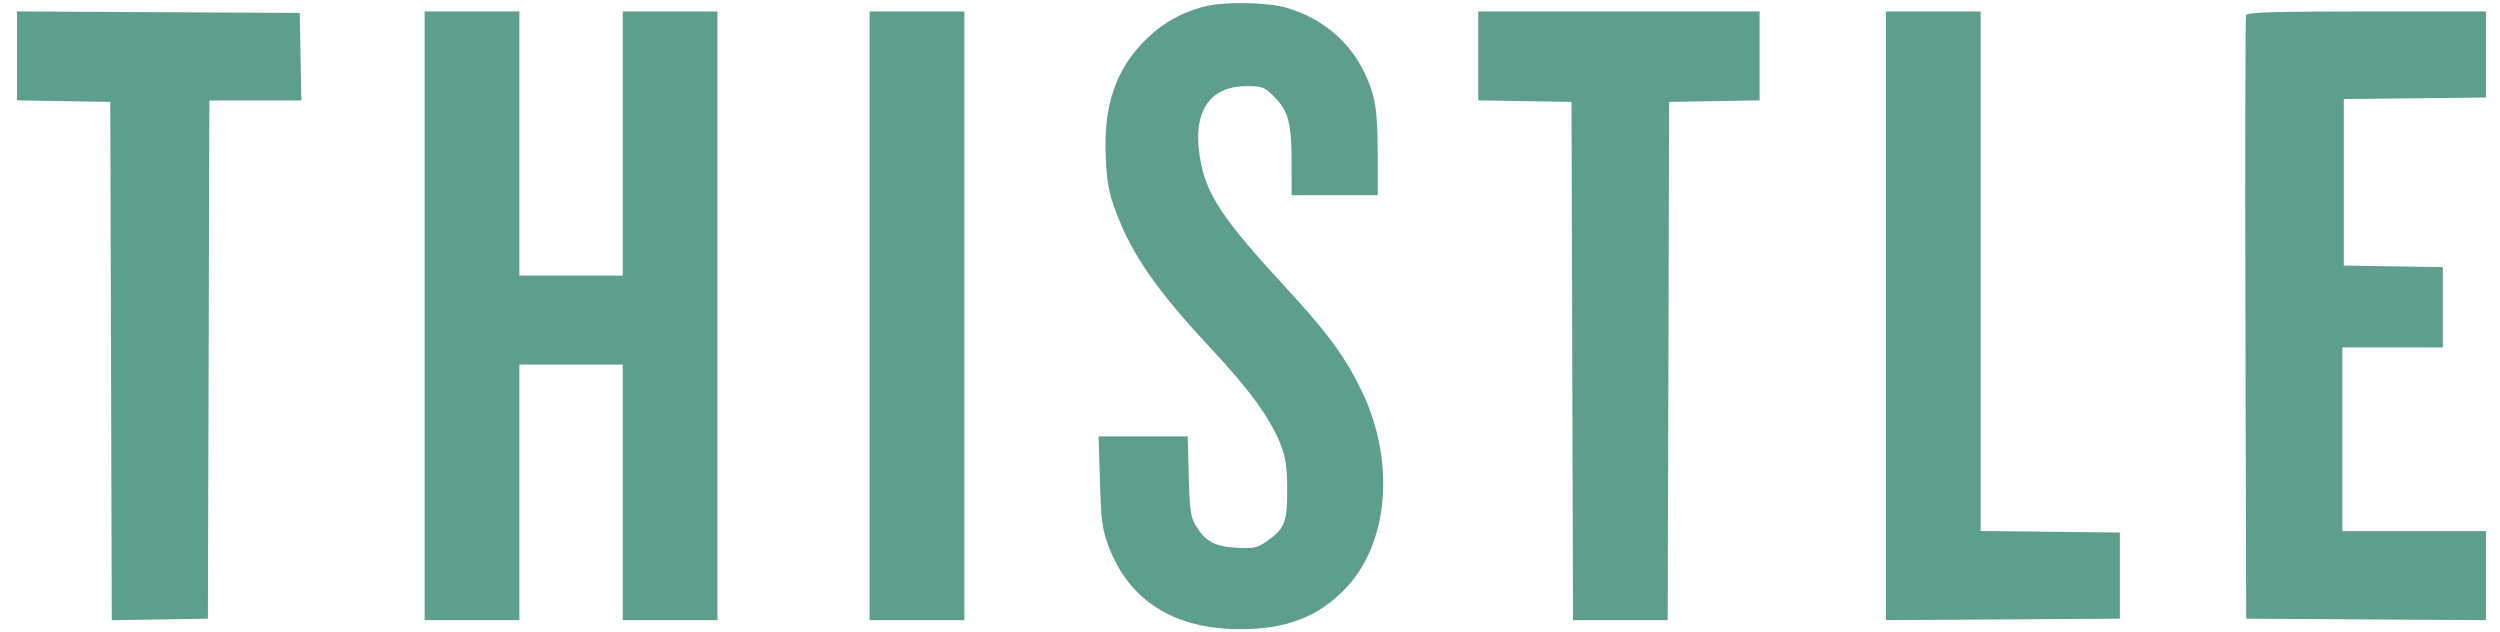 <svg width="95" height="24" viewBox="0 0 95 24" fill="none" xmlns="http://www.w3.org/2000/svg">
<g clip-path="url(#clip0_6605_2658)">
<path fill-rule="evenodd" clip-rule="evenodd" d="M45.688 0.267C44.83 0.504 44.143 0.903 43.518 1.527C42.395 2.648 41.934 4.007 42.017 5.943C42.06 6.935 42.128 7.303 42.405 8.047C43.013 9.681 43.959 11.041 46.029 13.255C47.476 14.803 48.27 15.896 48.658 16.876C48.859 17.386 48.909 17.726 48.913 18.619C48.919 19.856 48.816 20.102 48.09 20.6C47.771 20.819 47.614 20.85 46.985 20.815C46.16 20.77 45.788 20.564 45.427 19.952C45.244 19.641 45.203 19.341 45.171 18.082L45.134 16.582H43.44H41.747L41.798 18.3C41.842 19.786 41.886 20.116 42.12 20.743C42.898 22.821 44.611 23.906 47.118 23.909C48.88 23.912 50.089 23.447 51.126 22.367C52.769 20.657 53.033 17.556 51.761 14.891C51.146 13.603 50.47 12.674 48.96 11.037C46.408 8.271 45.821 7.385 45.591 5.947C45.318 4.239 45.963 3.274 47.377 3.273C47.972 3.273 48.045 3.302 48.428 3.684C48.958 4.215 49.081 4.683 49.081 6.191L49.082 7.418H50.718H52.355L52.352 5.864C52.349 4.159 52.266 3.642 51.855 2.773C51.296 1.591 50.274 0.724 48.959 0.315C48.182 0.073 46.482 0.048 45.688 0.267ZM0.646 2.124V3.813L2.418 3.843L4.191 3.873L4.219 13.721L4.247 23.569L6.073 23.539L7.9 23.509L7.928 13.664L7.956 3.818H9.703H11.451L11.421 2.155L11.391 0.491L6.018 0.463L0.646 0.434V2.124ZM16.136 12V23.564H17.936H19.736V18.709V13.855H21.7H23.664V18.709V23.564H25.464H27.264V12V0.436H25.464H23.664V5.455V10.473H21.7H19.736V5.455V0.436H17.936H16.136V12ZM33.045 12V23.564H34.846H36.645V12V0.436H34.846H33.045V12ZM56.173 2.125V3.813L57.946 3.843L59.718 3.873L59.746 13.718L59.774 23.564H61.573H63.372L63.4 13.718L63.427 3.873L65.145 3.843L66.864 3.813V2.125V0.436H61.518H56.173V2.125ZM71.664 12.001V23.566L76.109 23.538L80.555 23.509V21.873V20.236L77.909 20.207L75.264 20.178V10.307V0.436H73.464H71.664V12.001ZM85.35 0.573C85.322 0.648 85.311 5.839 85.326 12.109L85.355 23.509L89.909 23.538L94.464 23.566V21.874V20.182H91.736H89.009V16.691V13.2H90.918H92.827V11.675V10.151L90.945 10.121L89.064 10.091V6.927V3.764L91.764 3.735L94.464 3.705V2.071V0.436H89.933C86.409 0.436 85.391 0.467 85.35 0.573Z" fill="#5E9E8D"/>
</g>
<defs>
<clipPath id="clip0_6605_2658">
<rect width="93.927" height="24" fill="white" transform="translate(0.536)"/>
</clipPath>
</defs>
</svg>
